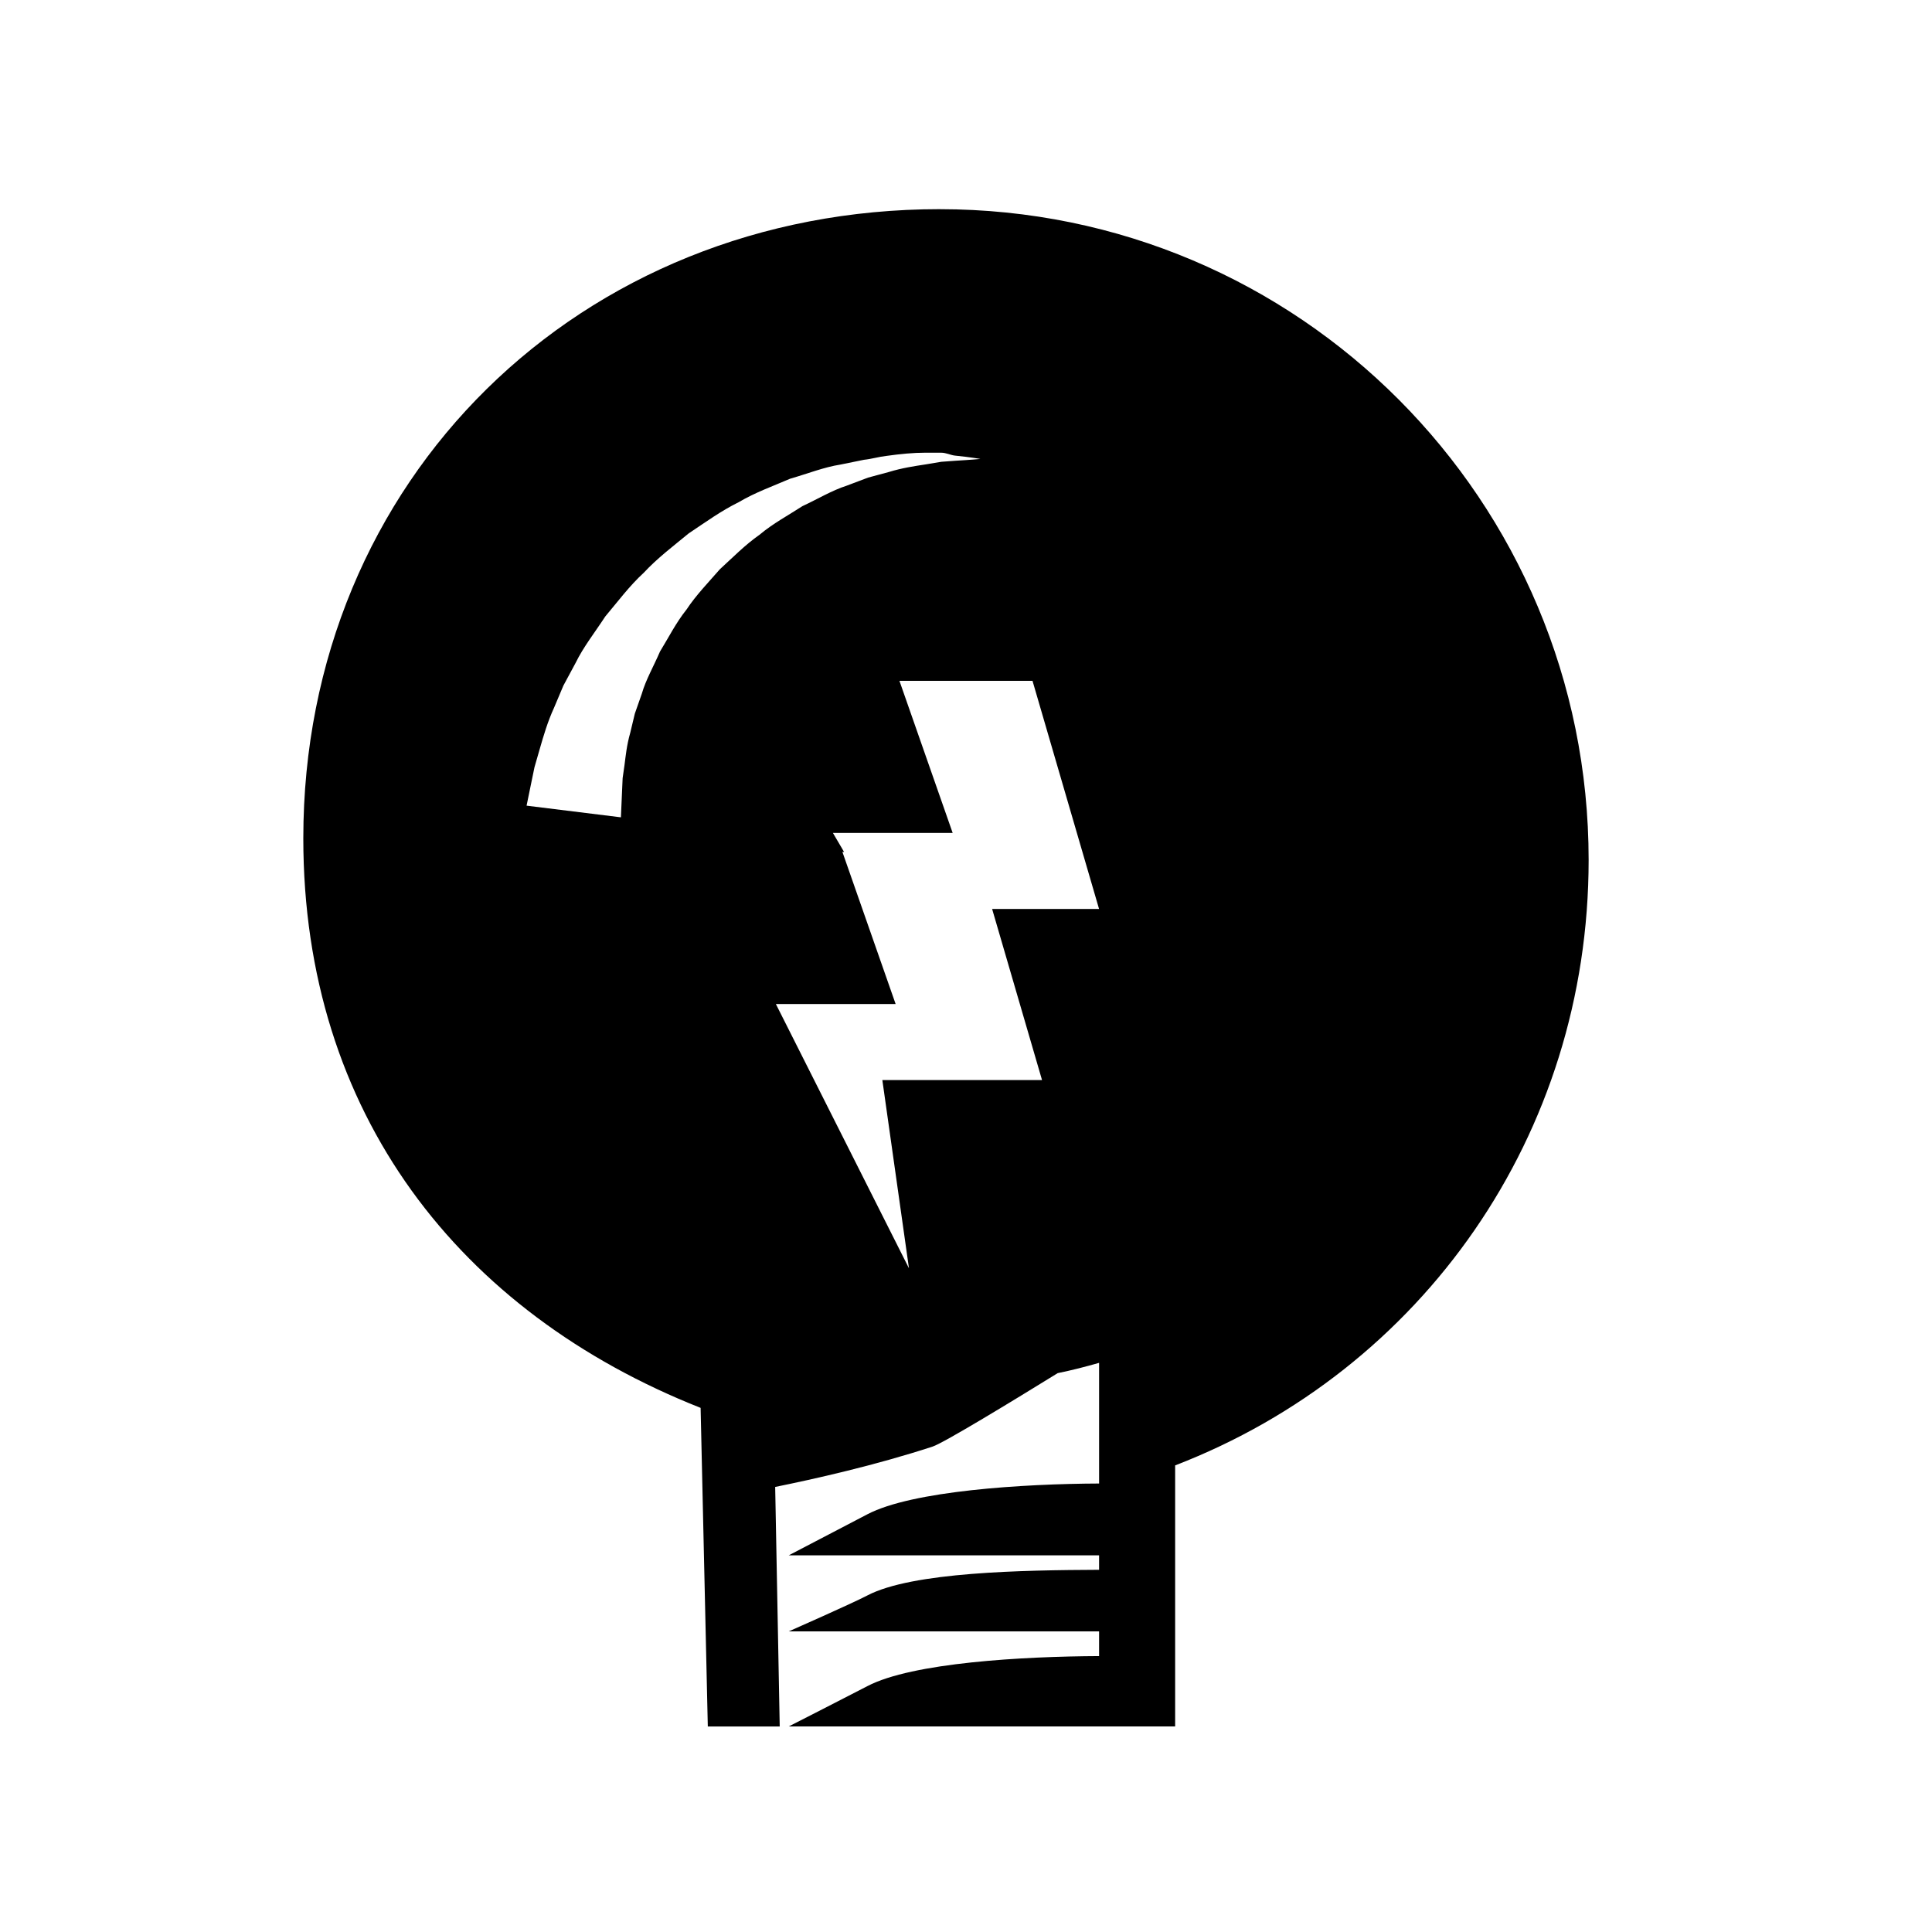 <?xml version="1.0" encoding="UTF-8"?>
<!-- Uploaded to: SVG Repo, www.svgrepo.com, Generator: SVG Repo Mixer Tools -->
<svg fill="#000000" width="800px" height="800px" version="1.1" viewBox="144 144 512 512" xmlns="http://www.w3.org/2000/svg">
 <path d="m393.03 199.43c-95.246 0-168.65 71.496-168.65 166.75 0 72.875 41.395 125.66 105.29 150.92l1.906 84.43h19.059l-1.203-63.477c10.312-2.086 26.527-5.727 41.699-10.688 2.988-0.977 21.469-12.246 33.172-19.473 3.715-0.754 7.359-1.691 10.969-2.727v31.98c-20.152 0.086-49.52 1.93-61.41 8.156-4.125 2.16-20.848 10.883-20.848 10.883h82.254v3.828c-20.152 0.086-49.52 0.57-61.41 6.797-4.121 2.16-20.844 9.527-20.844 9.527h82.254v6.543c-20.152 0.086-49.52 1.734-61.41 7.965-4.121 2.156-20.844 10.684-20.844 10.684h102.41v-69.184c65.496-25.258 109.58-87.57 109.58-160.45 0-95.246-76.719-172.46-171.97-172.46zm-47.758 86.293c-3.797 2.656-7.106 6.035-10.523 9.16-3.066 3.531-6.289 6.832-8.797 10.629-2.828 3.531-4.82 7.543-7.039 11.141-1.688 3.93-3.75 7.457-4.828 11.195-0.637 1.809-1.25 3.57-1.848 5.273-0.418 1.754-0.828 3.445-1.215 5.074-0.934 3.269-1.203 6.098-1.523 8.566-0.176 1.23-0.336 2.379-0.492 3.445-0.059 1.301-0.109 2.5-0.16 3.578-0.188 4.336-0.297 6.816-0.297 6.816l-25-3.09s0.5-2.43 1.371-6.68c0.223-1.066 0.465-2.246 0.73-3.531 0.43-1.477 0.887-3.078 1.379-4.785 0.984-3.422 2.098-7.254 3.793-10.941 0.797-1.891 1.629-3.856 2.488-5.891 1.047-1.945 2.125-3.949 3.238-6.016 2.039-4.195 5.125-8.102 7.863-12.305 3.269-3.871 6.34-8.039 10.223-11.609 3.566-3.84 7.828-7.055 11.875-10.395 4.398-2.926 8.625-6.004 13.254-8.273 4.41-2.613 9.199-4.297 13.609-6.211 4.664-1.344 8.977-3.074 13.348-3.754 2.141-0.438 4.227-0.863 6.238-1.27 2.039-0.211 4.016-0.82 5.906-1.023 3.754-0.527 7.231-0.855 10.289-0.855h4.266c1.316 0 2.519 0.648 3.606 0.762 4.324 0.438 6.797 0.891 6.797 0.891s-2.473 0.242-6.801 0.492c-1.074 0.066-2.262 0.188-3.551 0.262-1.281 0.207-2.672 0.453-4.152 0.691-2.953 0.457-6.273 0.941-9.777 2.019-1.754 0.469-3.582 0.969-5.473 1.477-1.828 0.691-3.719 1.406-5.664 2.137-3.934 1.258-7.715 3.559-11.738 5.422-3.769 2.445-7.816 4.594-11.395 7.598zm61.652 99.164 13.227 45.344h-42.32l7.055 49.879-35.27-70.031h31.738l-14.105-40.305h0.441l-2.961-5.039h31.738l-14.105-40.305h35.266l17.637 60.457z"/>
</svg>